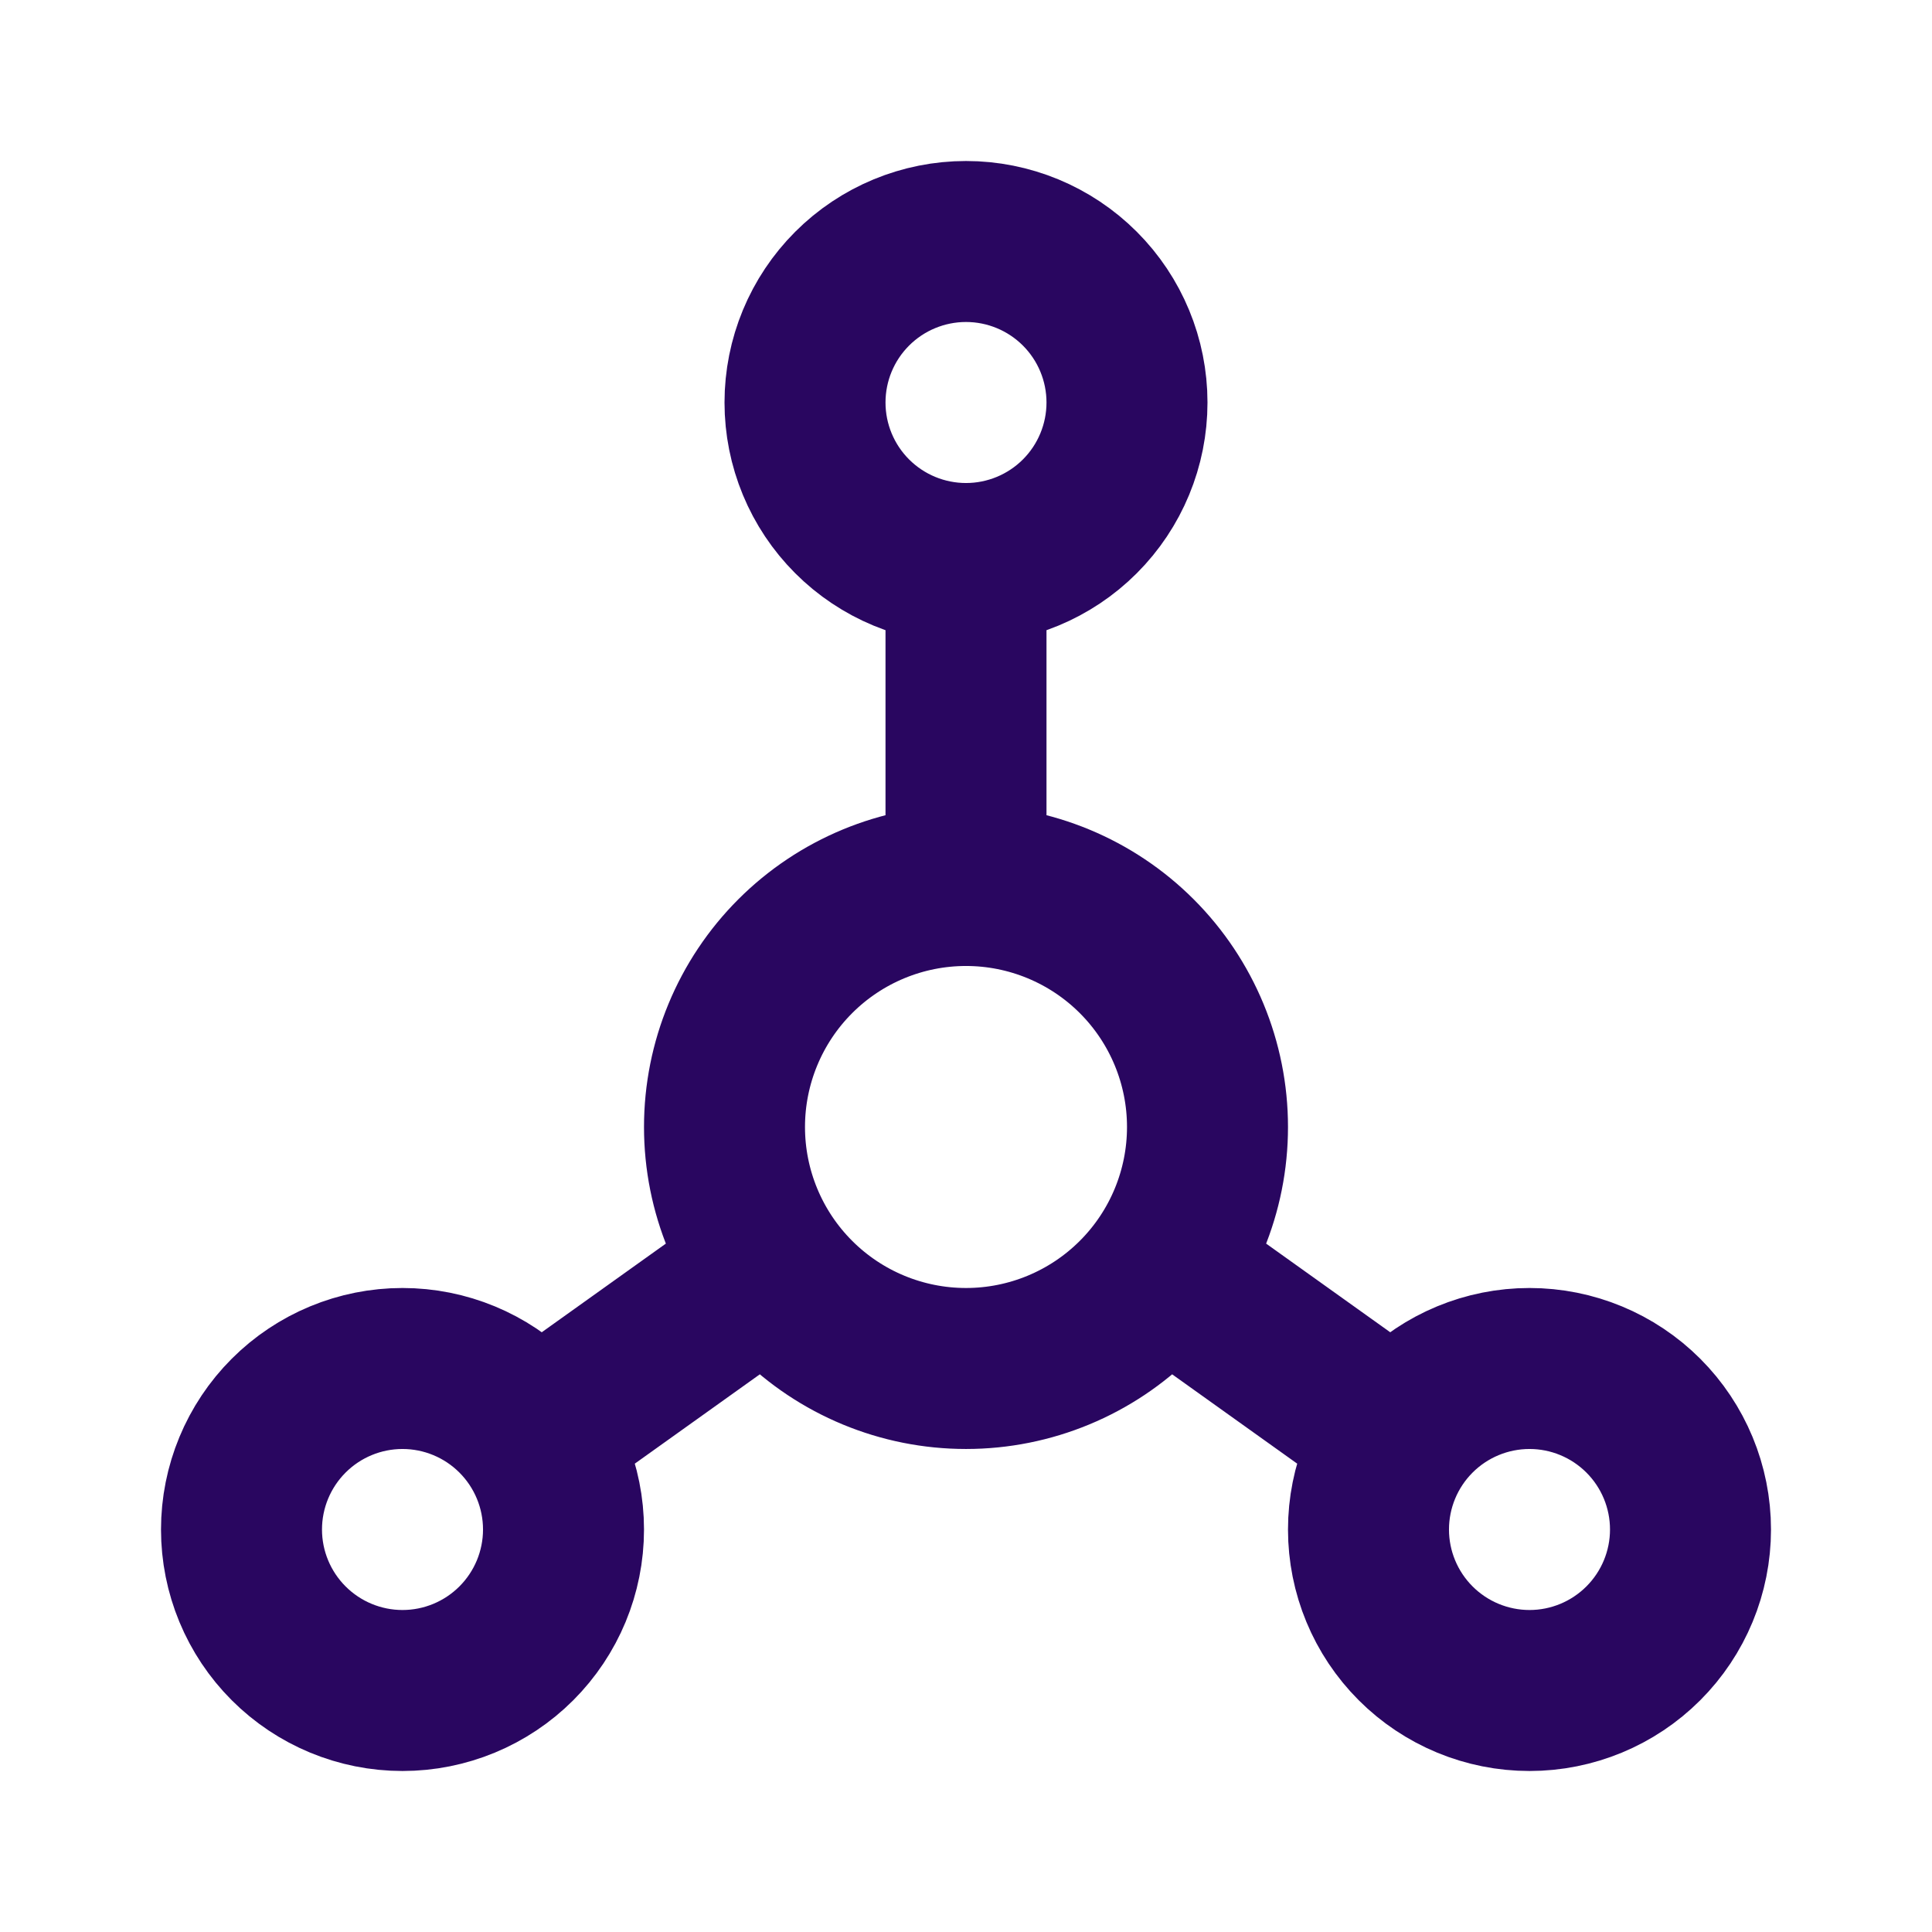 <svg width="70" height="70" viewBox="0 0 70 70" fill="none" xmlns="http://www.w3.org/2000/svg">
<path d="M35 20.417C33.453 20.417 31.969 19.802 30.875 18.708C29.781 17.614 29.167 16.13 29.167 14.583C29.167 13.036 29.781 11.553 30.875 10.459C31.969 9.365 33.453 8.75 35 8.75C36.547 8.75 38.031 9.365 39.125 10.459C40.219 11.553 40.833 13.036 40.833 14.583C40.833 16.13 40.219 17.614 39.125 18.708C38.031 19.802 36.547 20.417 35 20.417ZM35 20.417V32.083M35 32.083C37.321 32.083 39.546 33.005 41.187 34.646C42.828 36.287 43.75 38.513 43.75 40.833C43.75 43.154 42.828 45.38 41.187 47.02C39.546 48.661 37.321 49.583 35 49.583C32.679 49.583 30.454 48.661 28.813 47.02C27.172 45.38 26.25 43.154 26.25 40.833C26.25 38.513 27.172 36.287 28.813 34.646C30.454 33.005 32.679 32.083 35 32.083ZM19.542 51.917L27.708 46.083M50.458 51.917L42.292 46.083M8.75 55.417C8.75 56.964 9.365 58.447 10.459 59.541C11.553 60.635 13.036 61.25 14.583 61.25C16.13 61.25 17.614 60.635 18.708 59.541C19.802 58.447 20.417 56.964 20.417 55.417C20.417 53.87 19.802 52.386 18.708 51.292C17.614 50.198 16.13 49.583 14.583 49.583C13.036 49.583 11.553 50.198 10.459 51.292C9.365 52.386 8.75 53.87 8.75 55.417ZM49.583 55.417C49.583 56.964 50.198 58.447 51.292 59.541C52.386 60.635 53.87 61.25 55.417 61.25C56.964 61.25 58.447 60.635 59.541 59.541C60.635 58.447 61.25 56.964 61.25 55.417C61.25 53.87 60.635 52.386 59.541 51.292C58.447 50.198 56.964 49.583 55.417 49.583C53.87 49.583 52.386 50.198 51.292 51.292C50.198 52.386 49.583 53.87 49.583 55.417Z" stroke="#290660" stroke-width="5.833" stroke-linecap="round" stroke-linejoin="round"/>
</svg>
